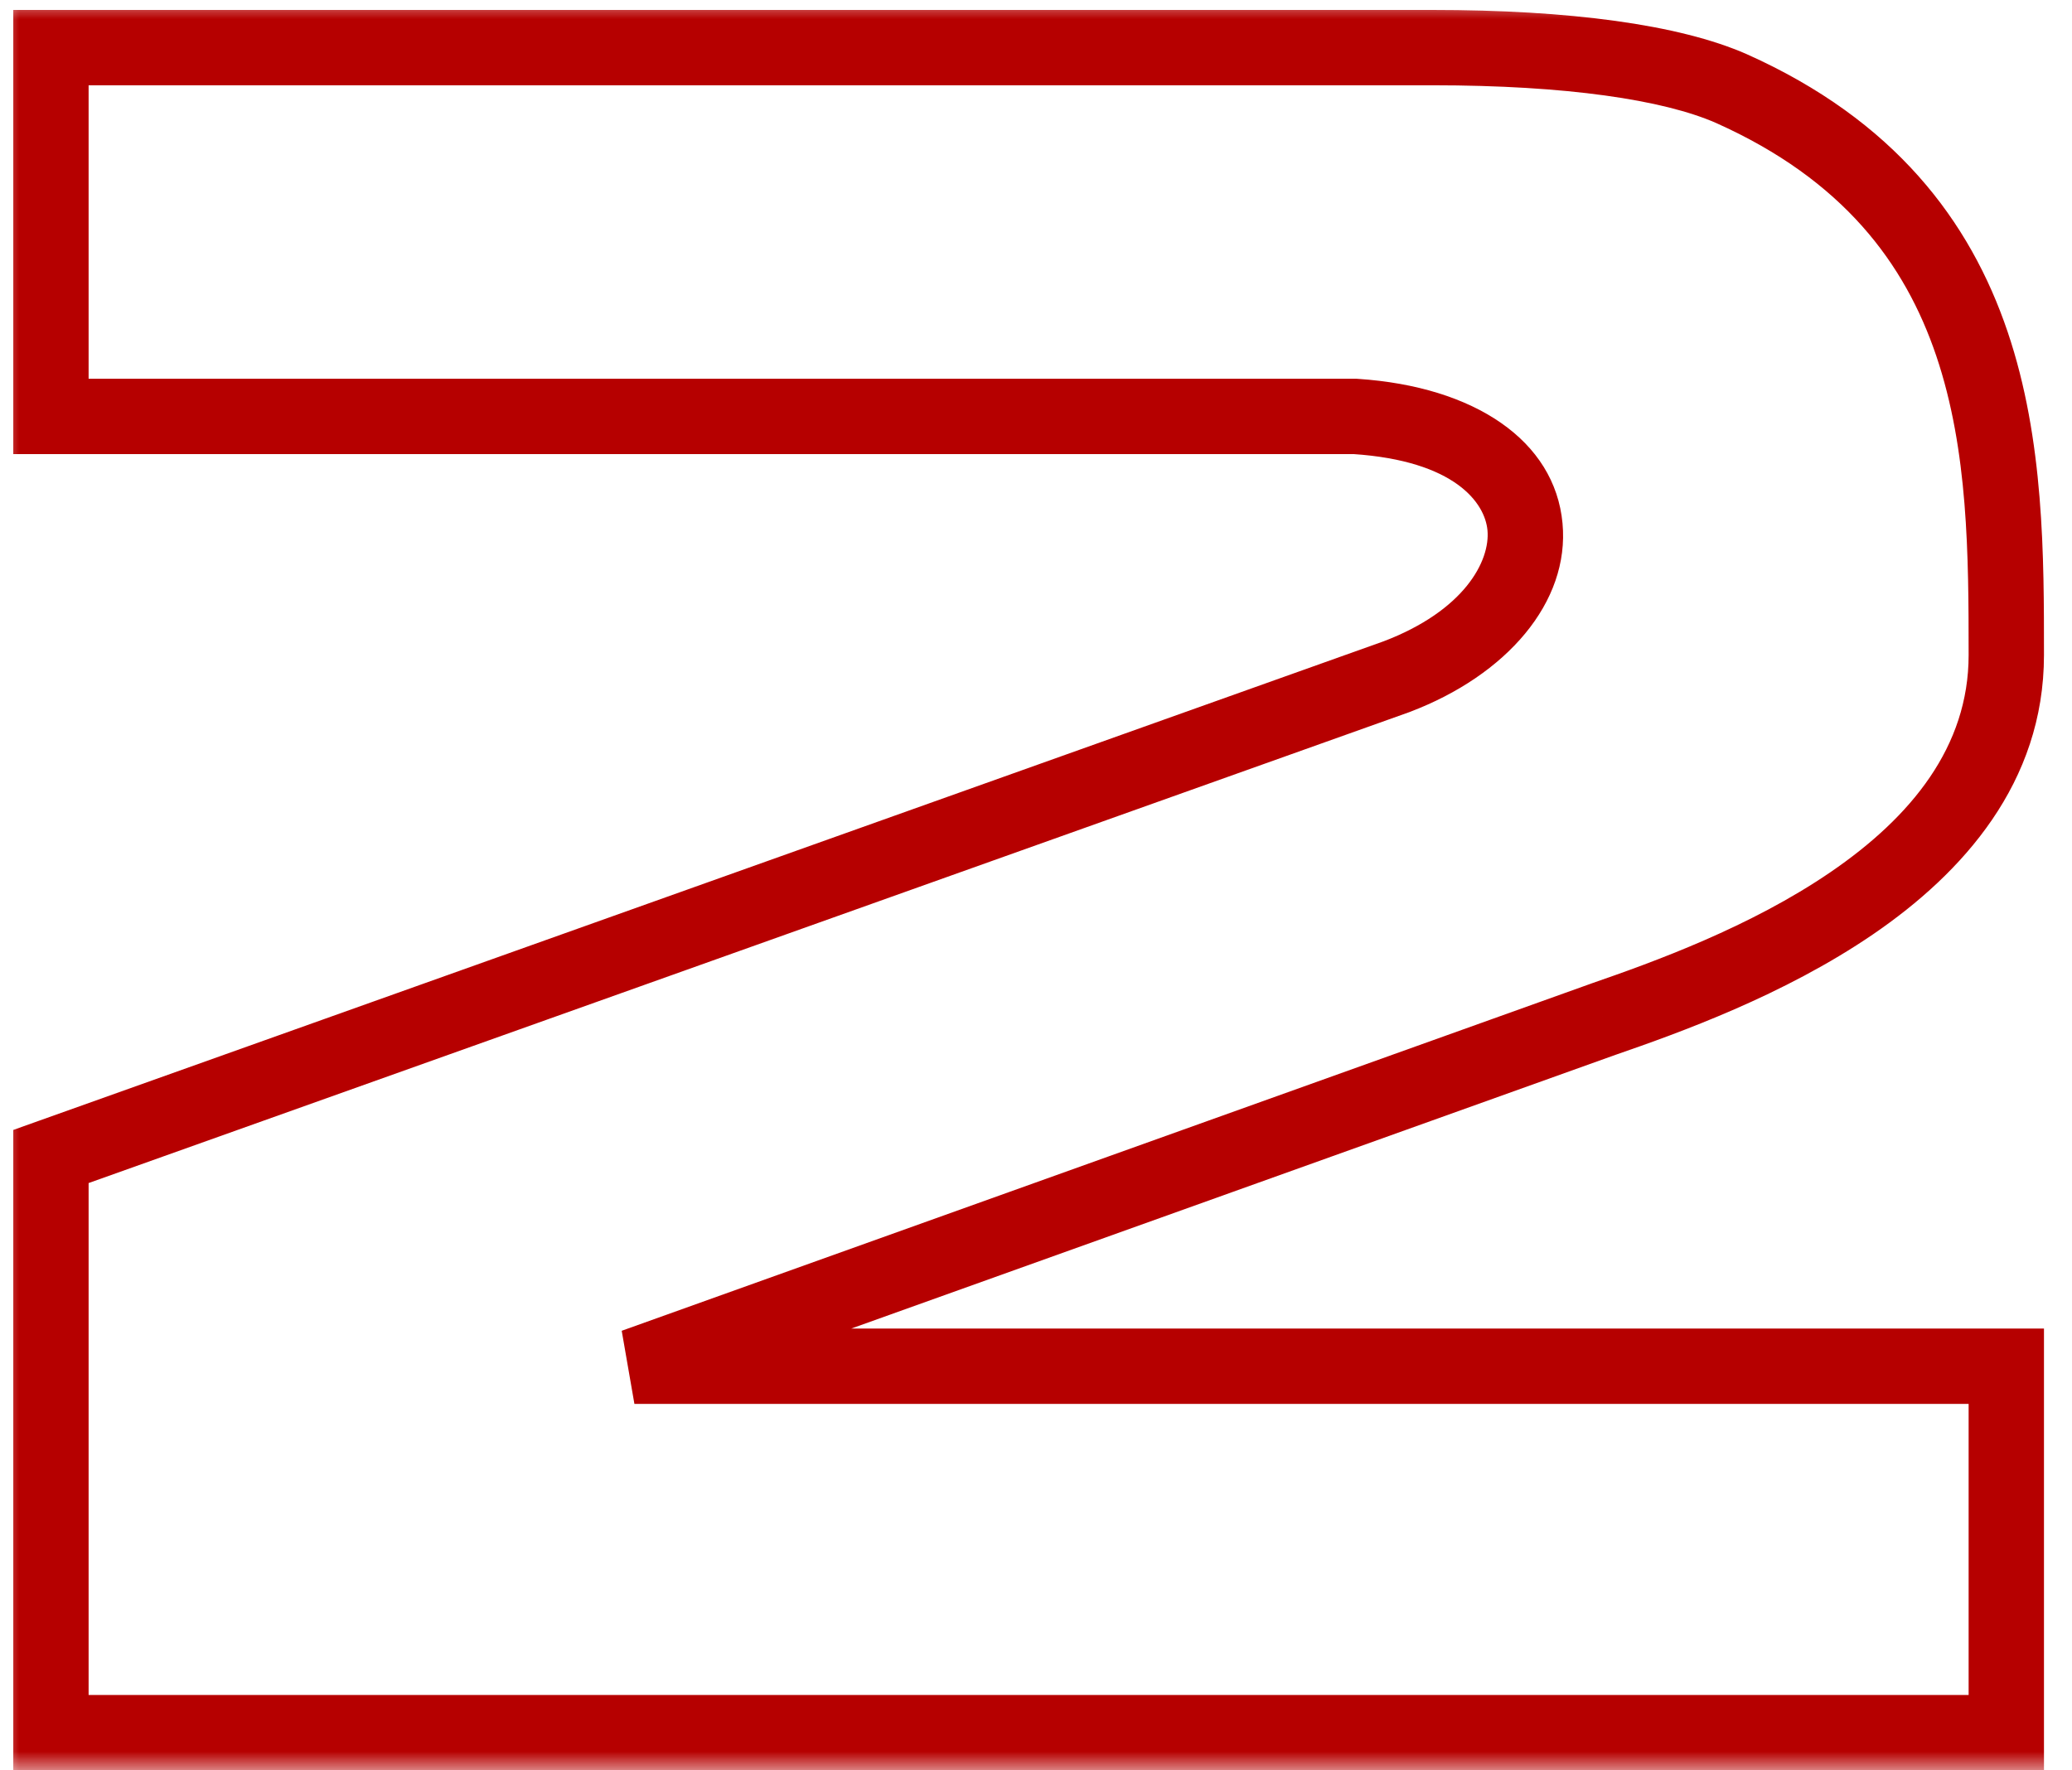 <?xml version="1.0" encoding="UTF-8"?> <svg xmlns="http://www.w3.org/2000/svg" width="55" height="47" viewBox="0 0 55 47" fill="none"><mask id="path-1-outside-1_2_453" maskUnits="userSpaceOnUse" x="0" y="0" width="55" height="47" fill="black"><rect fill="white" width="55" height="47"></rect><path d="M45.96 2.352C53.256 5.616 53.256 12.144 53.256 17.392C53.256 23.216 45.896 25.904 42.568 27.056L16.84 36.272H53.256V46H1.352V30.704L37.064 17.968C41.8 16.176 41.8 11.44 35.976 11.056C35.912 11.056 35.912 11.056 35.848 11.056H1.352V1.264H38.024C41.608 1.264 44.36 1.648 45.96 2.352Z"></path></mask><path d="M45.96 2.352L46.368 1.439L46.363 1.437L45.96 2.352ZM42.568 27.056L42.241 26.111L42.231 26.115L42.568 27.056ZM16.84 36.272L16.503 35.331L16.84 37.272V36.272ZM53.256 36.272H54.256V35.272H53.256V36.272ZM53.256 46V47H54.256V46H53.256ZM1.352 46H0.352V47H1.352V46ZM1.352 30.704L1.016 29.762L0.352 29.999V30.704H1.352ZM37.064 17.968L37.4 18.91L37.409 18.907L37.418 18.903L37.064 17.968ZM35.976 11.056L36.042 10.058L36.009 10.056H35.976V11.056ZM1.352 11.056H0.352V12.056H1.352V11.056ZM1.352 1.264V0.264H0.352V1.264H1.352ZM45.552 3.265C48.931 4.777 50.569 7.001 51.397 9.448C52.247 11.963 52.256 14.739 52.256 17.392H54.256C54.256 14.797 54.265 11.685 53.291 8.808C52.295 5.863 50.285 3.191 46.368 1.439L45.552 3.265ZM52.256 17.392C52.256 19.823 50.734 21.687 48.595 23.151C46.462 24.611 43.906 25.535 42.241 26.111L42.895 28.001C44.558 27.425 47.346 26.429 49.725 24.801C52.098 23.177 54.256 20.785 54.256 17.392H52.256ZM42.231 26.115L16.503 35.331L17.177 37.213L42.905 27.997L42.231 26.115ZM16.84 37.272H53.256V35.272H16.84V37.272ZM52.256 36.272V46H54.256V36.272H52.256ZM53.256 45H1.352V47H53.256V45ZM2.352 46V30.704H0.352V46H2.352ZM1.688 31.646L37.4 18.91L36.728 17.026L1.016 29.762L1.688 31.646ZM37.418 18.903C39.989 17.93 41.672 15.991 41.476 13.891C41.271 11.698 39.145 10.263 36.042 10.058L35.91 12.054C38.631 12.233 39.417 13.358 39.484 14.077C39.56 14.889 38.875 16.214 36.71 17.033L37.418 18.903ZM35.976 10.056C35.976 10.056 35.976 10.056 35.976 10.056C35.975 10.056 35.975 10.056 35.975 10.056C35.975 10.056 35.975 10.056 35.975 10.056C35.975 10.056 35.975 10.056 35.974 10.056C35.974 10.056 35.974 10.056 35.974 10.056C35.974 10.056 35.974 10.056 35.974 10.056C35.974 10.056 35.974 10.056 35.973 10.056C35.973 10.056 35.973 10.056 35.973 10.056C35.973 10.056 35.973 10.056 35.973 10.056C35.973 10.056 35.972 10.056 35.972 10.056C35.972 10.056 35.972 10.056 35.972 10.056C35.972 10.056 35.972 10.056 35.972 10.056C35.971 10.056 35.971 10.056 35.971 10.056C35.971 10.056 35.971 10.056 35.971 10.056C35.971 10.056 35.971 10.056 35.971 10.056C35.97 10.056 35.97 10.056 35.97 10.056C35.97 10.056 35.97 10.056 35.97 10.056C35.97 10.056 35.97 10.056 35.969 10.056C35.969 10.056 35.969 10.056 35.969 10.056C35.969 10.056 35.969 10.056 35.969 10.056C35.969 10.056 35.969 10.056 35.968 10.056C35.968 10.056 35.968 10.056 35.968 10.056C35.968 10.056 35.968 10.056 35.968 10.056C35.968 10.056 35.968 10.056 35.967 10.056C35.967 10.056 35.967 10.056 35.967 10.056C35.967 10.056 35.967 10.056 35.967 10.056C35.967 10.056 35.967 10.056 35.966 10.056C35.966 10.056 35.966 10.056 35.966 10.056C35.966 10.056 35.966 10.056 35.966 10.056C35.966 10.056 35.965 10.056 35.965 10.056C35.965 10.056 35.965 10.056 35.965 10.056C35.965 10.056 35.965 10.056 35.965 10.056C35.965 10.056 35.965 10.056 35.964 10.056C35.964 10.056 35.964 10.056 35.964 10.056C35.964 10.056 35.964 10.056 35.964 10.056C35.964 10.056 35.964 10.056 35.963 10.056C35.963 10.056 35.963 10.056 35.963 10.056C35.963 10.056 35.963 10.056 35.963 10.056C35.963 10.056 35.962 10.056 35.962 10.056C35.962 10.056 35.962 10.056 35.962 10.056C35.962 10.056 35.962 10.056 35.962 10.056C35.962 10.056 35.962 10.056 35.962 10.056C35.961 10.056 35.961 10.056 35.961 10.056C35.961 10.056 35.961 10.056 35.961 10.056C35.961 10.056 35.961 10.056 35.961 10.056C35.96 10.056 35.96 10.056 35.96 10.056C35.96 10.056 35.96 10.056 35.96 10.056C35.96 10.056 35.96 10.056 35.96 10.056C35.959 10.056 35.959 10.056 35.959 10.056C35.959 10.056 35.959 10.056 35.959 10.056C35.959 10.056 35.959 10.056 35.959 10.056C35.959 10.056 35.959 10.056 35.958 10.056C35.958 10.056 35.958 10.056 35.958 10.056C35.958 10.056 35.958 10.056 35.958 10.056C35.958 10.056 35.958 10.056 35.957 10.056C35.957 10.056 35.957 10.056 35.957 10.056C35.957 10.056 35.957 10.056 35.957 10.056C35.957 10.056 35.957 10.056 35.956 10.056C35.956 10.056 35.956 10.056 35.956 10.056C35.956 10.056 35.956 10.056 35.956 10.056C35.956 10.056 35.956 10.056 35.956 10.056C35.956 10.056 35.955 10.056 35.955 10.056C35.955 10.056 35.955 10.056 35.955 10.056C35.955 10.056 35.955 10.056 35.955 10.056C35.955 10.056 35.955 10.056 35.955 10.056C35.954 10.056 35.954 10.056 35.954 10.056C35.954 10.056 35.954 10.056 35.954 10.056C35.954 10.056 35.954 10.056 35.954 10.056C35.953 10.056 35.953 10.056 35.953 10.056C35.953 10.056 35.953 10.056 35.953 10.056C35.953 10.056 35.953 10.056 35.953 10.056C35.953 10.056 35.953 10.056 35.952 10.056C35.952 10.056 35.952 10.056 35.952 10.056C35.952 10.056 35.952 10.056 35.952 10.056C35.952 10.056 35.952 10.056 35.952 10.056C35.952 10.056 35.951 10.056 35.951 10.056C35.951 10.056 35.951 10.056 35.951 10.056C35.951 10.056 35.951 10.056 35.951 10.056C35.951 10.056 35.951 10.056 35.95 10.056C35.95 10.056 35.95 10.056 35.95 10.056C35.95 10.056 35.95 10.056 35.95 10.056C35.95 10.056 35.95 10.056 35.95 10.056C35.95 10.056 35.95 10.056 35.949 10.056C35.949 10.056 35.949 10.056 35.949 10.056C35.949 10.056 35.949 10.056 35.949 10.056C35.949 10.056 35.949 10.056 35.949 10.056C35.949 10.056 35.948 10.056 35.948 10.056C35.948 10.056 35.948 10.056 35.948 10.056C35.948 10.056 35.948 10.056 35.948 10.056C35.948 10.056 35.948 10.056 35.947 10.056C35.947 10.056 35.947 10.056 35.947 10.056C35.947 10.056 35.947 10.056 35.947 10.056C35.947 10.056 35.947 10.056 35.947 10.056C35.947 10.056 35.947 10.056 35.946 10.056C35.946 10.056 35.946 10.056 35.946 10.056C35.946 10.056 35.946 10.056 35.946 10.056C35.946 10.056 35.946 10.056 35.946 10.056C35.946 10.056 35.946 10.056 35.945 10.056C35.945 10.056 35.945 10.056 35.945 10.056C35.945 10.056 35.945 10.056 35.945 10.056C35.945 10.056 35.945 10.056 35.945 10.056C35.944 10.056 35.944 10.056 35.944 10.056C35.944 10.056 35.944 10.056 35.944 10.056C35.944 10.056 35.944 10.056 35.944 10.056C35.944 10.056 35.944 10.056 35.944 10.056C35.944 10.056 35.943 10.056 35.943 10.056C35.943 10.056 35.943 10.056 35.943 10.056C35.943 10.056 35.943 10.056 35.943 10.056C35.943 10.056 35.943 10.056 35.943 10.056C35.943 10.056 35.942 10.056 35.942 10.056C35.942 10.056 35.942 10.056 35.942 10.056C35.942 10.056 35.942 10.056 35.942 10.056C35.942 10.056 35.942 10.056 35.942 10.056C35.941 10.056 35.941 10.056 35.941 10.056C35.941 10.056 35.941 10.056 35.941 10.056C35.941 10.056 35.941 10.056 35.941 10.056C35.941 10.056 35.941 10.056 35.941 10.056C35.941 10.056 35.941 10.056 35.94 10.056C35.94 10.056 35.94 10.056 35.94 10.056C35.94 10.056 35.94 10.056 35.94 10.056C35.94 10.056 35.94 10.056 35.94 10.056C35.94 10.056 35.94 10.056 35.939 10.056C35.939 10.056 35.939 10.056 35.939 10.056C35.939 10.056 35.939 10.056 35.939 10.056C35.939 10.056 35.939 10.056 35.939 10.056C35.939 10.056 35.939 10.056 35.938 10.056C35.938 10.056 35.938 10.056 35.938 10.056C35.938 10.056 35.938 10.056 35.938 10.056C35.938 10.056 35.938 10.056 35.938 10.056C35.938 10.056 35.938 10.056 35.938 10.056C35.938 10.056 35.937 10.056 35.937 10.056C35.937 10.056 35.937 10.056 35.937 10.056C35.937 10.056 35.937 10.056 35.937 10.056C35.937 10.056 35.937 10.056 35.937 10.056C35.937 10.056 35.937 10.056 35.936 10.056C35.936 10.056 35.936 10.056 35.936 10.056C35.936 10.056 35.936 10.056 35.936 10.056C35.936 10.056 35.936 10.056 35.936 10.056C35.936 10.056 35.935 10.056 35.935 10.056C35.935 10.056 35.935 10.056 35.935 10.056C35.935 10.056 35.935 10.056 35.935 10.056C35.935 10.056 35.935 10.056 35.935 10.056C35.935 10.056 35.935 10.056 35.935 10.056C35.934 10.056 35.934 10.056 35.934 10.056C35.934 10.056 35.934 10.056 35.934 10.056C35.934 10.056 35.934 10.056 35.934 10.056C35.934 10.056 35.934 10.056 35.934 10.056C35.934 10.056 35.934 10.056 35.934 10.056C35.933 10.056 35.933 10.056 35.933 10.056C35.933 10.056 35.933 10.056 35.933 10.056C35.933 10.056 35.933 10.056 35.933 10.056C35.933 10.056 35.933 10.056 35.933 10.056C35.932 10.056 35.932 10.056 35.932 10.056C35.932 10.056 35.932 10.056 35.932 10.056C35.932 10.056 35.932 10.056 35.932 10.056C35.932 10.056 35.932 10.056 35.932 10.056C35.932 10.056 35.932 10.056 35.931 10.056C35.931 10.056 35.931 10.056 35.931 10.056C35.931 10.056 35.931 10.056 35.931 10.056C35.931 10.056 35.931 10.056 35.931 10.056C35.931 10.056 35.931 10.056 35.931 10.056C35.931 10.056 35.931 10.056 35.93 10.056C35.93 10.056 35.93 10.056 35.93 10.056C35.93 10.056 35.93 10.056 35.93 10.056C35.93 10.056 35.93 10.056 35.93 10.056C35.93 10.056 35.93 10.056 35.93 10.056C35.929 10.056 35.929 10.056 35.929 10.056C35.929 10.056 35.929 10.056 35.929 10.056C35.929 10.056 35.929 10.056 35.929 10.056C35.929 10.056 35.929 10.056 35.929 10.056C35.929 10.056 35.929 10.056 35.928 10.056C35.928 10.056 35.928 10.056 35.928 10.056C35.928 10.056 35.928 10.056 35.928 10.056C35.928 10.056 35.928 10.056 35.928 10.056C35.928 10.056 35.928 10.056 35.928 10.056C35.928 10.056 35.928 10.056 35.928 10.056C35.927 10.056 35.927 10.056 35.927 10.056C35.927 10.056 35.927 10.056 35.927 10.056C35.927 10.056 35.927 10.056 35.927 10.056C35.927 10.056 35.927 10.056 35.927 10.056C35.927 10.056 35.926 10.056 35.926 10.056C35.926 10.056 35.926 10.056 35.926 10.056C35.926 10.056 35.926 10.056 35.926 10.056C35.926 10.056 35.926 10.056 35.926 10.056C35.926 10.056 35.926 10.056 35.926 10.056C35.926 10.056 35.925 10.056 35.925 10.056C35.925 10.056 35.925 10.056 35.925 10.056C35.925 10.056 35.925 10.056 35.925 10.056C35.925 10.056 35.925 10.056 35.925 10.056C35.925 10.056 35.925 10.056 35.925 10.056C35.925 10.056 35.925 10.056 35.925 10.056C35.924 10.056 35.924 10.056 35.924 10.056C35.924 10.056 35.924 10.056 35.924 10.056C35.924 10.056 35.924 10.056 35.924 10.056C35.924 10.056 35.924 10.056 35.924 10.056C35.924 10.056 35.923 10.056 35.923 10.056C35.923 10.056 35.923 10.056 35.923 10.056C35.923 10.056 35.923 10.056 35.923 10.056C35.923 10.056 35.923 10.056 35.923 10.056C35.923 10.056 35.923 10.056 35.923 10.056C35.923 10.056 35.922 10.056 35.922 10.056C35.922 10.056 35.922 10.056 35.922 10.056C35.922 10.056 35.922 10.056 35.922 10.056C35.922 10.056 35.922 10.056 35.922 10.056C35.922 10.056 35.922 10.056 35.922 10.056C35.922 10.056 35.922 10.056 35.922 10.056C35.921 10.056 35.921 10.056 35.921 10.056C35.921 10.056 35.921 10.056 35.921 10.056C35.921 10.056 35.921 10.056 35.921 10.056C35.921 10.056 35.921 10.056 35.921 10.056C35.921 10.056 35.921 10.056 35.92 10.056C35.92 10.056 35.92 10.056 35.92 10.056C35.92 10.056 35.92 10.056 35.92 10.056C35.92 10.056 35.92 10.056 35.92 10.056C35.92 10.056 35.92 10.056 35.92 10.056C35.92 10.056 35.92 10.056 35.92 10.056C35.919 10.056 35.919 10.056 35.919 10.056C35.919 10.056 35.919 10.056 35.919 10.056C35.919 10.056 35.919 10.056 35.919 10.056C35.919 10.056 35.919 10.056 35.919 10.056C35.919 10.056 35.919 10.056 35.919 10.056C35.919 10.056 35.919 10.056 35.918 10.056C35.918 10.056 35.918 10.056 35.918 10.056C35.918 10.056 35.918 10.056 35.918 10.056C35.918 10.056 35.918 10.056 35.918 10.056C35.918 10.056 35.918 10.056 35.918 10.056C35.918 10.056 35.917 10.056 35.917 10.056C35.917 10.056 35.917 10.056 35.917 10.056C35.917 10.056 35.917 10.056 35.917 10.056C35.917 10.056 35.917 10.056 35.917 10.056C35.917 10.056 35.917 10.056 35.917 10.056C35.917 10.056 35.917 10.056 35.916 10.056C35.916 10.056 35.916 10.056 35.916 10.056C35.916 10.056 35.916 10.056 35.916 10.056C35.916 10.056 35.916 10.056 35.916 10.056C35.916 10.056 35.916 10.056 35.916 10.056C35.916 10.056 35.916 10.056 35.916 10.056C35.916 10.056 35.915 10.056 35.915 10.056C35.915 10.056 35.915 10.056 35.915 10.056C35.915 10.056 35.915 10.056 35.915 10.056C35.915 10.056 35.915 10.056 35.915 10.056C35.915 10.056 35.915 10.056 35.915 10.056C35.915 10.056 35.914 10.056 35.914 10.056C35.914 10.056 35.914 10.056 35.914 10.056C35.914 10.056 35.914 10.056 35.914 10.056C35.914 10.056 35.914 10.056 35.914 10.056C35.914 10.056 35.914 10.056 35.914 10.056C35.914 10.056 35.914 10.056 35.913 10.056C35.913 10.056 35.913 10.056 35.913 10.056C35.913 10.056 35.913 10.056 35.913 10.056C35.913 10.056 35.913 10.056 35.913 10.056C35.913 10.056 35.913 10.056 35.913 10.056C35.913 10.056 35.913 10.056 35.913 10.056C35.913 10.056 35.912 10.056 35.912 10.056C35.912 10.056 35.912 10.056 35.912 10.056C35.912 10.056 35.912 10.056 35.912 10.056C35.912 10.056 35.912 10.056 35.912 10.056C35.912 10.056 35.912 10.056 35.912 10.056C35.912 10.056 35.911 10.056 35.911 10.056C35.911 10.056 35.911 10.056 35.911 10.056C35.911 10.056 35.911 10.056 35.911 10.056C35.911 10.056 35.911 10.056 35.911 10.056C35.911 10.056 35.911 10.056 35.911 10.056C35.911 10.056 35.911 10.056 35.91 10.056C35.91 10.056 35.91 10.056 35.91 10.056C35.91 10.056 35.91 10.056 35.91 10.056C35.91 10.056 35.91 10.056 35.91 10.056C35.91 10.056 35.91 10.056 35.91 10.056C35.91 10.056 35.91 10.056 35.91 10.056C35.91 10.056 35.909 10.056 35.909 10.056C35.909 10.056 35.909 10.056 35.909 10.056C35.909 10.056 35.909 10.056 35.909 10.056C35.909 10.056 35.909 10.056 35.909 10.056C35.909 10.056 35.909 10.056 35.909 10.056C35.909 10.056 35.908 10.056 35.908 10.056C35.908 10.056 35.908 10.056 35.908 10.056C35.908 10.056 35.908 10.056 35.908 10.056C35.908 10.056 35.908 10.056 35.908 10.056C35.908 10.056 35.908 10.056 35.908 10.056C35.908 10.056 35.908 10.056 35.907 10.056C35.907 10.056 35.907 10.056 35.907 10.056C35.907 10.056 35.907 10.056 35.907 10.056C35.907 10.056 35.907 10.056 35.907 10.056C35.907 10.056 35.907 10.056 35.907 10.056C35.907 10.056 35.907 10.056 35.907 10.056C35.907 10.056 35.906 10.056 35.906 10.056C35.906 10.056 35.906 10.056 35.906 10.056C35.906 10.056 35.906 10.056 35.906 10.056C35.906 10.056 35.906 10.056 35.906 10.056C35.906 10.056 35.906 10.056 35.906 10.056C35.906 10.056 35.906 10.056 35.905 10.056C35.905 10.056 35.905 10.056 35.905 10.056C35.905 10.056 35.905 10.056 35.905 10.056C35.905 10.056 35.905 10.056 35.905 10.056C35.905 10.056 35.905 10.056 35.905 10.056C35.905 10.056 35.904 10.056 35.904 10.056C35.904 10.056 35.904 10.056 35.904 10.056C35.904 10.056 35.904 10.056 35.904 10.056C35.904 10.056 35.904 10.056 35.904 10.056C35.904 10.056 35.904 10.056 35.904 10.056C35.904 10.056 35.904 10.056 35.904 10.056C35.903 10.056 35.903 10.056 35.903 10.056C35.903 10.056 35.903 10.056 35.903 10.056C35.903 10.056 35.903 10.056 35.903 10.056C35.903 10.056 35.903 10.056 35.903 10.056C35.903 10.056 35.903 10.056 35.903 10.056C35.902 10.056 35.902 10.056 35.902 10.056C35.902 10.056 35.902 10.056 35.902 10.056C35.902 10.056 35.902 10.056 35.902 10.056C35.902 10.056 35.902 10.056 35.902 10.056C35.902 10.056 35.902 10.056 35.901 10.056C35.901 10.056 35.901 10.056 35.901 10.056C35.901 10.056 35.901 10.056 35.901 10.056C35.901 10.056 35.901 10.056 35.901 10.056C35.901 10.056 35.901 10.056 35.901 10.056C35.901 10.056 35.901 10.056 35.901 10.056C35.901 10.056 35.9 10.056 35.9 10.056C35.9 10.056 35.9 10.056 35.9 10.056C35.9 10.056 35.9 10.056 35.9 10.056C35.9 10.056 35.9 10.056 35.9 10.056C35.9 10.056 35.9 10.056 35.9 10.056C35.9 10.056 35.899 10.056 35.899 10.056C35.899 10.056 35.899 10.056 35.899 10.056C35.899 10.056 35.899 10.056 35.899 10.056C35.899 10.056 35.899 10.056 35.899 10.056C35.899 10.056 35.899 10.056 35.899 10.056C35.898 10.056 35.898 10.056 35.898 10.056C35.898 10.056 35.898 10.056 35.898 10.056C35.898 10.056 35.898 10.056 35.898 10.056C35.898 10.056 35.898 10.056 35.898 10.056C35.898 10.056 35.898 10.056 35.898 10.056C35.898 10.056 35.897 10.056 35.897 10.056C35.897 10.056 35.897 10.056 35.897 10.056C35.897 10.056 35.897 10.056 35.897 10.056C35.897 10.056 35.897 10.056 35.897 10.056C35.897 10.056 35.897 10.056 35.897 10.056C35.896 10.056 35.896 10.056 35.896 10.056C35.896 10.056 35.896 10.056 35.896 10.056C35.896 10.056 35.896 10.056 35.896 10.056C35.896 10.056 35.896 10.056 35.896 10.056C35.896 10.056 35.895 10.056 35.895 10.056C35.895 10.056 35.895 10.056 35.895 10.056C35.895 10.056 35.895 10.056 35.895 10.056C35.895 10.056 35.895 10.056 35.895 10.056C35.895 10.056 35.895 10.056 35.895 10.056C35.895 10.056 35.895 10.056 35.894 10.056C35.894 10.056 35.894 10.056 35.894 10.056C35.894 10.056 35.894 10.056 35.894 10.056C35.894 10.056 35.894 10.056 35.894 10.056C35.894 10.056 35.894 10.056 35.894 10.056C35.894 10.056 35.893 10.056 35.893 10.056C35.893 10.056 35.893 10.056 35.893 10.056C35.893 10.056 35.893 10.056 35.893 10.056C35.893 10.056 35.893 10.056 35.893 10.056C35.893 10.056 35.893 10.056 35.892 10.056C35.892 10.056 35.892 10.056 35.892 10.056C35.892 10.056 35.892 10.056 35.892 10.056C35.892 10.056 35.892 10.056 35.892 10.056C35.892 10.056 35.892 10.056 35.892 10.056C35.892 10.056 35.892 10.056 35.891 10.056C35.891 10.056 35.891 10.056 35.891 10.056C35.891 10.056 35.891 10.056 35.891 10.056C35.891 10.056 35.891 10.056 35.891 10.056C35.891 10.056 35.891 10.056 35.891 10.056C35.891 10.056 35.89 10.056 35.89 10.056C35.89 10.056 35.89 10.056 35.89 10.056C35.89 10.056 35.89 10.056 35.89 10.056C35.89 10.056 35.89 10.056 35.89 10.056C35.89 10.056 35.889 10.056 35.889 10.056C35.889 10.056 35.889 10.056 35.889 10.056C35.889 10.056 35.889 10.056 35.889 10.056C35.889 10.056 35.889 10.056 35.889 10.056C35.889 10.056 35.889 10.056 35.889 10.056C35.889 10.056 35.888 10.056 35.888 10.056C35.888 10.056 35.888 10.056 35.888 10.056C35.888 10.056 35.888 10.056 35.888 10.056C35.888 10.056 35.888 10.056 35.888 10.056C35.888 10.056 35.888 10.056 35.887 10.056C35.887 10.056 35.887 10.056 35.887 10.056C35.887 10.056 35.887 10.056 35.887 10.056C35.887 10.056 35.887 10.056 35.887 10.056C35.887 10.056 35.886 10.056 35.886 10.056C35.886 10.056 35.886 10.056 35.886 10.056C35.886 10.056 35.886 10.056 35.886 10.056C35.886 10.056 35.886 10.056 35.886 10.056C35.886 10.056 35.886 10.056 35.886 10.056C35.886 10.056 35.885 10.056 35.885 10.056C35.885 10.056 35.885 10.056 35.885 10.056C35.885 10.056 35.885 10.056 35.885 10.056C35.885 10.056 35.885 10.056 35.885 10.056C35.885 10.056 35.884 10.056 35.884 10.056C35.884 10.056 35.884 10.056 35.884 10.056C35.884 10.056 35.884 10.056 35.884 10.056C35.884 10.056 35.884 10.056 35.884 10.056C35.883 10.056 35.883 10.056 35.883 10.056C35.883 10.056 35.883 10.056 35.883 10.056C35.883 10.056 35.883 10.056 35.883 10.056C35.883 10.056 35.883 10.056 35.883 10.056C35.883 10.056 35.883 10.056 35.882 10.056C35.882 10.056 35.882 10.056 35.882 10.056C35.882 10.056 35.882 10.056 35.882 10.056C35.882 10.056 35.882 10.056 35.882 10.056C35.882 10.056 35.882 10.056 35.881 10.056C35.881 10.056 35.881 10.056 35.881 10.056C35.881 10.056 35.881 10.056 35.881 10.056C35.881 10.056 35.881 10.056 35.881 10.056C35.881 10.056 35.88 10.056 35.88 10.056C35.88 10.056 35.88 10.056 35.88 10.056C35.88 10.056 35.88 10.056 35.88 10.056C35.88 10.056 35.88 10.056 35.88 10.056C35.88 10.056 35.88 10.056 35.879 10.056C35.879 10.056 35.879 10.056 35.879 10.056C35.879 10.056 35.879 10.056 35.879 10.056C35.879 10.056 35.879 10.056 35.879 10.056C35.879 10.056 35.878 10.056 35.878 10.056C35.878 10.056 35.878 10.056 35.878 10.056C35.878 10.056 35.878 10.056 35.878 10.056C35.878 10.056 35.878 10.056 35.878 10.056C35.877 10.056 35.877 10.056 35.877 10.056C35.877 10.056 35.877 10.056 35.877 10.056C35.877 10.056 35.877 10.056 35.877 10.056C35.877 10.056 35.877 10.056 35.877 10.056C35.876 10.056 35.876 10.056 35.876 10.056C35.876 10.056 35.876 10.056 35.876 10.056C35.876 10.056 35.876 10.056 35.876 10.056C35.876 10.056 35.876 10.056 35.875 10.056C35.875 10.056 35.875 10.056 35.875 10.056C35.875 10.056 35.875 10.056 35.875 10.056C35.875 10.056 35.875 10.056 35.875 10.056C35.874 10.056 35.874 10.056 35.874 10.056C35.874 10.056 35.874 10.056 35.874 10.056C35.874 10.056 35.874 10.056 35.874 10.056C35.874 10.056 35.874 10.056 35.873 10.056C35.873 10.056 35.873 10.056 35.873 10.056C35.873 10.056 35.873 10.056 35.873 10.056C35.873 10.056 35.873 10.056 35.873 10.056C35.873 10.056 35.873 10.056 35.872 10.056C35.872 10.056 35.872 10.056 35.872 10.056C35.872 10.056 35.872 10.056 35.872 10.056C35.872 10.056 35.872 10.056 35.872 10.056C35.871 10.056 35.871 10.056 35.871 10.056C35.871 10.056 35.871 10.056 35.871 10.056C35.871 10.056 35.871 10.056 35.871 10.056C35.871 10.056 35.87 10.056 35.87 10.056C35.87 10.056 35.87 10.056 35.87 10.056C35.87 10.056 35.87 10.056 35.87 10.056C35.87 10.056 35.87 10.056 35.87 10.056C35.869 10.056 35.869 10.056 35.869 10.056C35.869 10.056 35.869 10.056 35.869 10.056C35.869 10.056 35.869 10.056 35.869 10.056C35.869 10.056 35.868 10.056 35.868 10.056C35.868 10.056 35.868 10.056 35.868 10.056C35.868 10.056 35.868 10.056 35.868 10.056C35.868 10.056 35.868 10.056 35.867 10.056C35.867 10.056 35.867 10.056 35.867 10.056C35.867 10.056 35.867 10.056 35.867 10.056C35.867 10.056 35.867 10.056 35.867 10.056C35.867 10.056 35.866 10.056 35.866 10.056C35.866 10.056 35.866 10.056 35.866 10.056C35.866 10.056 35.866 10.056 35.866 10.056C35.866 10.056 35.865 10.056 35.865 10.056C35.865 10.056 35.865 10.056 35.865 10.056C35.865 10.056 35.865 10.056 35.865 10.056C35.865 10.056 35.864 10.056 35.864 10.056C35.864 10.056 35.864 10.056 35.864 10.056C35.864 10.056 35.864 10.056 35.864 10.056C35.864 10.056 35.864 10.056 35.864 10.056C35.863 10.056 35.863 10.056 35.863 10.056C35.863 10.056 35.863 10.056 35.863 10.056C35.863 10.056 35.863 10.056 35.862 10.056C35.862 10.056 35.862 10.056 35.862 10.056C35.862 10.056 35.862 10.056 35.862 10.056C35.862 10.056 35.862 10.056 35.862 10.056C35.861 10.056 35.861 10.056 35.861 10.056C35.861 10.056 35.861 10.056 35.861 10.056C35.861 10.056 35.861 10.056 35.861 10.056C35.861 10.056 35.86 10.056 35.86 10.056C35.86 10.056 35.86 10.056 35.86 10.056C35.86 10.056 35.86 10.056 35.86 10.056C35.859 10.056 35.859 10.056 35.859 10.056C35.859 10.056 35.859 10.056 35.859 10.056C35.859 10.056 35.859 10.056 35.859 10.056C35.858 10.056 35.858 10.056 35.858 10.056C35.858 10.056 35.858 10.056 35.858 10.056C35.858 10.056 35.858 10.056 35.858 10.056C35.858 10.056 35.857 10.056 35.857 10.056C35.857 10.056 35.857 10.056 35.857 10.056C35.857 10.056 35.857 10.056 35.857 10.056C35.856 10.056 35.856 10.056 35.856 10.056C35.856 10.056 35.856 10.056 35.856 10.056C35.856 10.056 35.856 10.056 35.856 10.056C35.855 10.056 35.855 10.056 35.855 10.056C35.855 10.056 35.855 10.056 35.855 10.056C35.855 10.056 35.855 10.056 35.855 10.056C35.854 10.056 35.854 10.056 35.854 10.056C35.854 10.056 35.854 10.056 35.854 10.056C35.854 10.056 35.854 10.056 35.853 10.056C35.853 10.056 35.853 10.056 35.853 10.056C35.853 10.056 35.853 10.056 35.853 10.056C35.853 10.056 35.852 10.056 35.852 10.056C35.852 10.056 35.852 10.056 35.852 10.056C35.852 10.056 35.852 10.056 35.852 10.056C35.852 10.056 35.851 10.056 35.851 10.056C35.851 10.056 35.851 10.056 35.851 10.056C35.851 10.056 35.851 10.056 35.851 10.056C35.85 10.056 35.85 10.056 35.85 10.056C35.85 10.056 35.85 10.056 35.85 10.056C35.85 10.056 35.85 10.056 35.849 10.056C35.849 10.056 35.849 10.056 35.849 10.056C35.849 10.056 35.849 10.056 35.849 10.056C35.849 10.056 35.849 10.056 35.848 10.056C35.848 10.056 35.848 10.056 35.848 10.056V12.056C35.848 12.056 35.848 12.056 35.848 12.056C35.849 12.056 35.849 12.056 35.849 12.056C35.849 12.056 35.849 12.056 35.849 12.056C35.849 12.056 35.849 12.056 35.849 12.056C35.85 12.056 35.85 12.056 35.85 12.056C35.85 12.056 35.85 12.056 35.85 12.056C35.85 12.056 35.85 12.056 35.851 12.056C35.851 12.056 35.851 12.056 35.851 12.056C35.851 12.056 35.851 12.056 35.851 12.056C35.851 12.056 35.852 12.056 35.852 12.056C35.852 12.056 35.852 12.056 35.852 12.056C35.852 12.056 35.852 12.056 35.852 12.056C35.852 12.056 35.853 12.056 35.853 12.056C35.853 12.056 35.853 12.056 35.853 12.056C35.853 12.056 35.853 12.056 35.853 12.056C35.854 12.056 35.854 12.056 35.854 12.056C35.854 12.056 35.854 12.056 35.854 12.056C35.854 12.056 35.854 12.056 35.855 12.056C35.855 12.056 35.855 12.056 35.855 12.056C35.855 12.056 35.855 12.056 35.855 12.056C35.855 12.056 35.855 12.056 35.856 12.056C35.856 12.056 35.856 12.056 35.856 12.056C35.856 12.056 35.856 12.056 35.856 12.056C35.856 12.056 35.856 12.056 35.857 12.056C35.857 12.056 35.857 12.056 35.857 12.056C35.857 12.056 35.857 12.056 35.857 12.056C35.857 12.056 35.858 12.056 35.858 12.056C35.858 12.056 35.858 12.056 35.858 12.056C35.858 12.056 35.858 12.056 35.858 12.056C35.858 12.056 35.858 12.056 35.859 12.056C35.859 12.056 35.859 12.056 35.859 12.056C35.859 12.056 35.859 12.056 35.859 12.056C35.859 12.056 35.859 12.056 35.86 12.056C35.86 12.056 35.86 12.056 35.86 12.056C35.86 12.056 35.86 12.056 35.86 12.056C35.86 12.056 35.861 12.056 35.861 12.056C35.861 12.056 35.861 12.056 35.861 12.056C35.861 12.056 35.861 12.056 35.861 12.056C35.861 12.056 35.861 12.056 35.862 12.056C35.862 12.056 35.862 12.056 35.862 12.056C35.862 12.056 35.862 12.056 35.862 12.056C35.862 12.056 35.862 12.056 35.862 12.056C35.863 12.056 35.863 12.056 35.863 12.056C35.863 12.056 35.863 12.056 35.863 12.056C35.863 12.056 35.863 12.056 35.864 12.056C35.864 12.056 35.864 12.056 35.864 12.056C35.864 12.056 35.864 12.056 35.864 12.056C35.864 12.056 35.864 12.056 35.864 12.056C35.864 12.056 35.865 12.056 35.865 12.056C35.865 12.056 35.865 12.056 35.865 12.056C35.865 12.056 35.865 12.056 35.865 12.056C35.865 12.056 35.866 12.056 35.866 12.056C35.866 12.056 35.866 12.056 35.866 12.056C35.866 12.056 35.866 12.056 35.866 12.056C35.866 12.056 35.867 12.056 35.867 12.056C35.867 12.056 35.867 12.056 35.867 12.056C35.867 12.056 35.867 12.056 35.867 12.056C35.867 12.056 35.867 12.056 35.867 12.056C35.868 12.056 35.868 12.056 35.868 12.056C35.868 12.056 35.868 12.056 35.868 12.056C35.868 12.056 35.868 12.056 35.868 12.056C35.868 12.056 35.869 12.056 35.869 12.056C35.869 12.056 35.869 12.056 35.869 12.056C35.869 12.056 35.869 12.056 35.869 12.056C35.869 12.056 35.869 12.056 35.87 12.056C35.87 12.056 35.87 12.056 35.87 12.056C35.87 12.056 35.87 12.056 35.87 12.056C35.87 12.056 35.87 12.056 35.87 12.056C35.87 12.056 35.871 12.056 35.871 12.056C35.871 12.056 35.871 12.056 35.871 12.056C35.871 12.056 35.871 12.056 35.871 12.056C35.871 12.056 35.871 12.056 35.872 12.056C35.872 12.056 35.872 12.056 35.872 12.056C35.872 12.056 35.872 12.056 35.872 12.056C35.872 12.056 35.872 12.056 35.872 12.056C35.873 12.056 35.873 12.056 35.873 12.056C35.873 12.056 35.873 12.056 35.873 12.056C35.873 12.056 35.873 12.056 35.873 12.056C35.873 12.056 35.873 12.056 35.873 12.056C35.874 12.056 35.874 12.056 35.874 12.056C35.874 12.056 35.874 12.056 35.874 12.056C35.874 12.056 35.874 12.056 35.874 12.056C35.874 12.056 35.874 12.056 35.875 12.056C35.875 12.056 35.875 12.056 35.875 12.056C35.875 12.056 35.875 12.056 35.875 12.056C35.875 12.056 35.875 12.056 35.875 12.056C35.876 12.056 35.876 12.056 35.876 12.056C35.876 12.056 35.876 12.056 35.876 12.056C35.876 12.056 35.876 12.056 35.876 12.056C35.876 12.056 35.876 12.056 35.877 12.056C35.877 12.056 35.877 12.056 35.877 12.056C35.877 12.056 35.877 12.056 35.877 12.056C35.877 12.056 35.877 12.056 35.877 12.056C35.877 12.056 35.877 12.056 35.878 12.056C35.878 12.056 35.878 12.056 35.878 12.056C35.878 12.056 35.878 12.056 35.878 12.056C35.878 12.056 35.878 12.056 35.878 12.056C35.878 12.056 35.879 12.056 35.879 12.056C35.879 12.056 35.879 12.056 35.879 12.056C35.879 12.056 35.879 12.056 35.879 12.056C35.879 12.056 35.879 12.056 35.879 12.056C35.88 12.056 35.88 12.056 35.88 12.056C35.88 12.056 35.88 12.056 35.88 12.056C35.88 12.056 35.88 12.056 35.88 12.056C35.88 12.056 35.88 12.056 35.88 12.056C35.88 12.056 35.881 12.056 35.881 12.056C35.881 12.056 35.881 12.056 35.881 12.056C35.881 12.056 35.881 12.056 35.881 12.056C35.881 12.056 35.881 12.056 35.881 12.056C35.882 12.056 35.882 12.056 35.882 12.056C35.882 12.056 35.882 12.056 35.882 12.056C35.882 12.056 35.882 12.056 35.882 12.056C35.882 12.056 35.882 12.056 35.882 12.056C35.883 12.056 35.883 12.056 35.883 12.056C35.883 12.056 35.883 12.056 35.883 12.056C35.883 12.056 35.883 12.056 35.883 12.056C35.883 12.056 35.883 12.056 35.883 12.056C35.883 12.056 35.883 12.056 35.884 12.056C35.884 12.056 35.884 12.056 35.884 12.056C35.884 12.056 35.884 12.056 35.884 12.056C35.884 12.056 35.884 12.056 35.884 12.056C35.884 12.056 35.885 12.056 35.885 12.056C35.885 12.056 35.885 12.056 35.885 12.056C35.885 12.056 35.885 12.056 35.885 12.056C35.885 12.056 35.885 12.056 35.885 12.056C35.885 12.056 35.886 12.056 35.886 12.056C35.886 12.056 35.886 12.056 35.886 12.056C35.886 12.056 35.886 12.056 35.886 12.056C35.886 12.056 35.886 12.056 35.886 12.056C35.886 12.056 35.886 12.056 35.886 12.056C35.886 12.056 35.887 12.056 35.887 12.056C35.887 12.056 35.887 12.056 35.887 12.056C35.887 12.056 35.887 12.056 35.887 12.056C35.887 12.056 35.887 12.056 35.887 12.056C35.888 12.056 35.888 12.056 35.888 12.056C35.888 12.056 35.888 12.056 35.888 12.056C35.888 12.056 35.888 12.056 35.888 12.056C35.888 12.056 35.888 12.056 35.888 12.056C35.888 12.056 35.889 12.056 35.889 12.056C35.889 12.056 35.889 12.056 35.889 12.056C35.889 12.056 35.889 12.056 35.889 12.056C35.889 12.056 35.889 12.056 35.889 12.056C35.889 12.056 35.889 12.056 35.889 12.056C35.889 12.056 35.89 12.056 35.89 12.056C35.89 12.056 35.89 12.056 35.89 12.056C35.89 12.056 35.89 12.056 35.89 12.056C35.89 12.056 35.89 12.056 35.89 12.056C35.89 12.056 35.891 12.056 35.891 12.056C35.891 12.056 35.891 12.056 35.891 12.056C35.891 12.056 35.891 12.056 35.891 12.056C35.891 12.056 35.891 12.056 35.891 12.056C35.891 12.056 35.891 12.056 35.891 12.056C35.892 12.056 35.892 12.056 35.892 12.056C35.892 12.056 35.892 12.056 35.892 12.056C35.892 12.056 35.892 12.056 35.892 12.056C35.892 12.056 35.892 12.056 35.892 12.056C35.892 12.056 35.892 12.056 35.892 12.056C35.893 12.056 35.893 12.056 35.893 12.056C35.893 12.056 35.893 12.056 35.893 12.056C35.893 12.056 35.893 12.056 35.893 12.056C35.893 12.056 35.893 12.056 35.893 12.056C35.893 12.056 35.894 12.056 35.894 12.056C35.894 12.056 35.894 12.056 35.894 12.056C35.894 12.056 35.894 12.056 35.894 12.056C35.894 12.056 35.894 12.056 35.894 12.056C35.894 12.056 35.894 12.056 35.894 12.056C35.895 12.056 35.895 12.056 35.895 12.056C35.895 12.056 35.895 12.056 35.895 12.056C35.895 12.056 35.895 12.056 35.895 12.056C35.895 12.056 35.895 12.056 35.895 12.056C35.895 12.056 35.895 12.056 35.895 12.056C35.895 12.056 35.896 12.056 35.896 12.056C35.896 12.056 35.896 12.056 35.896 12.056C35.896 12.056 35.896 12.056 35.896 12.056C35.896 12.056 35.896 12.056 35.896 12.056C35.896 12.056 35.896 12.056 35.897 12.056C35.897 12.056 35.897 12.056 35.897 12.056C35.897 12.056 35.897 12.056 35.897 12.056C35.897 12.056 35.897 12.056 35.897 12.056C35.897 12.056 35.897 12.056 35.897 12.056C35.897 12.056 35.898 12.056 35.898 12.056C35.898 12.056 35.898 12.056 35.898 12.056C35.898 12.056 35.898 12.056 35.898 12.056C35.898 12.056 35.898 12.056 35.898 12.056C35.898 12.056 35.898 12.056 35.898 12.056C35.898 12.056 35.898 12.056 35.899 12.056C35.899 12.056 35.899 12.056 35.899 12.056C35.899 12.056 35.899 12.056 35.899 12.056C35.899 12.056 35.899 12.056 35.899 12.056C35.899 12.056 35.899 12.056 35.899 12.056C35.899 12.056 35.9 12.056 35.9 12.056C35.9 12.056 35.9 12.056 35.9 12.056C35.9 12.056 35.9 12.056 35.9 12.056C35.9 12.056 35.9 12.056 35.9 12.056C35.9 12.056 35.9 12.056 35.9 12.056C35.9 12.056 35.901 12.056 35.901 12.056C35.901 12.056 35.901 12.056 35.901 12.056C35.901 12.056 35.901 12.056 35.901 12.056C35.901 12.056 35.901 12.056 35.901 12.056C35.901 12.056 35.901 12.056 35.901 12.056C35.901 12.056 35.901 12.056 35.901 12.056C35.902 12.056 35.902 12.056 35.902 12.056C35.902 12.056 35.902 12.056 35.902 12.056C35.902 12.056 35.902 12.056 35.902 12.056C35.902 12.056 35.902 12.056 35.902 12.056C35.902 12.056 35.902 12.056 35.903 12.056C35.903 12.056 35.903 12.056 35.903 12.056C35.903 12.056 35.903 12.056 35.903 12.056C35.903 12.056 35.903 12.056 35.903 12.056C35.903 12.056 35.903 12.056 35.903 12.056C35.903 12.056 35.903 12.056 35.904 12.056C35.904 12.056 35.904 12.056 35.904 12.056C35.904 12.056 35.904 12.056 35.904 12.056C35.904 12.056 35.904 12.056 35.904 12.056C35.904 12.056 35.904 12.056 35.904 12.056C35.904 12.056 35.904 12.056 35.904 12.056C35.904 12.056 35.905 12.056 35.905 12.056C35.905 12.056 35.905 12.056 35.905 12.056C35.905 12.056 35.905 12.056 35.905 12.056C35.905 12.056 35.905 12.056 35.905 12.056C35.905 12.056 35.905 12.056 35.905 12.056C35.906 12.056 35.906 12.056 35.906 12.056C35.906 12.056 35.906 12.056 35.906 12.056C35.906 12.056 35.906 12.056 35.906 12.056C35.906 12.056 35.906 12.056 35.906 12.056C35.906 12.056 35.906 12.056 35.906 12.056C35.906 12.056 35.907 12.056 35.907 12.056C35.907 12.056 35.907 12.056 35.907 12.056C35.907 12.056 35.907 12.056 35.907 12.056C35.907 12.056 35.907 12.056 35.907 12.056C35.907 12.056 35.907 12.056 35.907 12.056C35.907 12.056 35.907 12.056 35.907 12.056C35.908 12.056 35.908 12.056 35.908 12.056C35.908 12.056 35.908 12.056 35.908 12.056C35.908 12.056 35.908 12.056 35.908 12.056C35.908 12.056 35.908 12.056 35.908 12.056C35.908 12.056 35.908 12.056 35.908 12.056C35.908 12.056 35.909 12.056 35.909 12.056C35.909 12.056 35.909 12.056 35.909 12.056C35.909 12.056 35.909 12.056 35.909 12.056C35.909 12.056 35.909 12.056 35.909 12.056C35.909 12.056 35.909 12.056 35.909 12.056C35.909 12.056 35.91 12.056 35.91 12.056C35.91 12.056 35.91 12.056 35.91 12.056C35.91 12.056 35.91 12.056 35.91 12.056C35.91 12.056 35.91 12.056 35.91 12.056C35.91 12.056 35.91 12.056 35.91 12.056C35.91 12.056 35.91 12.056 35.91 12.056C35.911 12.056 35.911 12.056 35.911 12.056C35.911 12.056 35.911 12.056 35.911 12.056C35.911 12.056 35.911 12.056 35.911 12.056C35.911 12.056 35.911 12.056 35.911 12.056C35.911 12.056 35.911 12.056 35.911 12.056C35.911 12.056 35.912 12.056 35.912 12.056C35.912 12.056 35.912 12.056 35.912 12.056C35.912 12.056 35.912 12.056 35.912 12.056C35.912 12.056 35.912 12.056 35.912 12.056C35.912 12.056 35.912 12.056 35.912 12.056C35.912 12.056 35.913 12.056 35.913 12.056C35.913 12.056 35.913 12.056 35.913 12.056C35.913 12.056 35.913 12.056 35.913 12.056C35.913 12.056 35.913 12.056 35.913 12.056C35.913 12.056 35.913 12.056 35.913 12.056C35.913 12.056 35.913 12.056 35.913 12.056C35.914 12.056 35.914 12.056 35.914 12.056C35.914 12.056 35.914 12.056 35.914 12.056C35.914 12.056 35.914 12.056 35.914 12.056C35.914 12.056 35.914 12.056 35.914 12.056C35.914 12.056 35.914 12.056 35.914 12.056C35.914 12.056 35.915 12.056 35.915 12.056C35.915 12.056 35.915 12.056 35.915 12.056C35.915 12.056 35.915 12.056 35.915 12.056C35.915 12.056 35.915 12.056 35.915 12.056C35.915 12.056 35.915 12.056 35.915 12.056C35.915 12.056 35.916 12.056 35.916 12.056C35.916 12.056 35.916 12.056 35.916 12.056C35.916 12.056 35.916 12.056 35.916 12.056C35.916 12.056 35.916 12.056 35.916 12.056C35.916 12.056 35.916 12.056 35.916 12.056C35.916 12.056 35.916 12.056 35.916 12.056C35.917 12.056 35.917 12.056 35.917 12.056C35.917 12.056 35.917 12.056 35.917 12.056C35.917 12.056 35.917 12.056 35.917 12.056C35.917 12.056 35.917 12.056 35.917 12.056C35.917 12.056 35.917 12.056 35.917 12.056C35.917 12.056 35.918 12.056 35.918 12.056C35.918 12.056 35.918 12.056 35.918 12.056C35.918 12.056 35.918 12.056 35.918 12.056C35.918 12.056 35.918 12.056 35.918 12.056C35.918 12.056 35.918 12.056 35.918 12.056C35.919 12.056 35.919 12.056 35.919 12.056C35.919 12.056 35.919 12.056 35.919 12.056C35.919 12.056 35.919 12.056 35.919 12.056C35.919 12.056 35.919 12.056 35.919 12.056C35.919 12.056 35.919 12.056 35.919 12.056C35.919 12.056 35.919 12.056 35.92 12.056C35.92 12.056 35.92 12.056 35.92 12.056C35.92 12.056 35.92 12.056 35.92 12.056C35.92 12.056 35.92 12.056 35.92 12.056C35.92 12.056 35.92 12.056 35.92 12.056C35.92 12.056 35.92 12.056 35.92 12.056C35.921 12.056 35.921 12.056 35.921 12.056C35.921 12.056 35.921 12.056 35.921 12.056C35.921 12.056 35.921 12.056 35.921 12.056C35.921 12.056 35.921 12.056 35.921 12.056C35.921 12.056 35.921 12.056 35.922 12.056C35.922 12.056 35.922 12.056 35.922 12.056C35.922 12.056 35.922 12.056 35.922 12.056C35.922 12.056 35.922 12.056 35.922 12.056C35.922 12.056 35.922 12.056 35.922 12.056C35.922 12.056 35.922 12.056 35.922 12.056C35.922 12.056 35.923 12.056 35.923 12.056C35.923 12.056 35.923 12.056 35.923 12.056C35.923 12.056 35.923 12.056 35.923 12.056C35.923 12.056 35.923 12.056 35.923 12.056C35.923 12.056 35.923 12.056 35.923 12.056C35.923 12.056 35.924 12.056 35.924 12.056C35.924 12.056 35.924 12.056 35.924 12.056C35.924 12.056 35.924 12.056 35.924 12.056C35.924 12.056 35.924 12.056 35.924 12.056C35.924 12.056 35.924 12.056 35.925 12.056C35.925 12.056 35.925 12.056 35.925 12.056C35.925 12.056 35.925 12.056 35.925 12.056C35.925 12.056 35.925 12.056 35.925 12.056C35.925 12.056 35.925 12.056 35.925 12.056C35.925 12.056 35.925 12.056 35.925 12.056C35.925 12.056 35.926 12.056 35.926 12.056C35.926 12.056 35.926 12.056 35.926 12.056C35.926 12.056 35.926 12.056 35.926 12.056C35.926 12.056 35.926 12.056 35.926 12.056C35.926 12.056 35.926 12.056 35.926 12.056C35.926 12.056 35.927 12.056 35.927 12.056C35.927 12.056 35.927 12.056 35.927 12.056C35.927 12.056 35.927 12.056 35.927 12.056C35.927 12.056 35.927 12.056 35.927 12.056C35.927 12.056 35.927 12.056 35.928 12.056C35.928 12.056 35.928 12.056 35.928 12.056C35.928 12.056 35.928 12.056 35.928 12.056C35.928 12.056 35.928 12.056 35.928 12.056C35.928 12.056 35.928 12.056 35.928 12.056C35.928 12.056 35.928 12.056 35.928 12.056C35.929 12.056 35.929 12.056 35.929 12.056C35.929 12.056 35.929 12.056 35.929 12.056C35.929 12.056 35.929 12.056 35.929 12.056C35.929 12.056 35.929 12.056 35.929 12.056C35.929 12.056 35.929 12.056 35.93 12.056C35.93 12.056 35.93 12.056 35.93 12.056C35.93 12.056 35.93 12.056 35.93 12.056C35.93 12.056 35.93 12.056 35.93 12.056C35.93 12.056 35.93 12.056 35.93 12.056C35.931 12.056 35.931 12.056 35.931 12.056C35.931 12.056 35.931 12.056 35.931 12.056C35.931 12.056 35.931 12.056 35.931 12.056C35.931 12.056 35.931 12.056 35.931 12.056C35.931 12.056 35.931 12.056 35.931 12.056C35.932 12.056 35.932 12.056 35.932 12.056C35.932 12.056 35.932 12.056 35.932 12.056C35.932 12.056 35.932 12.056 35.932 12.056C35.932 12.056 35.932 12.056 35.932 12.056C35.932 12.056 35.932 12.056 35.933 12.056C35.933 12.056 35.933 12.056 35.933 12.056C35.933 12.056 35.933 12.056 35.933 12.056C35.933 12.056 35.933 12.056 35.933 12.056C35.933 12.056 35.933 12.056 35.934 12.056C35.934 12.056 35.934 12.056 35.934 12.056C35.934 12.056 35.934 12.056 35.934 12.056C35.934 12.056 35.934 12.056 35.934 12.056C35.934 12.056 35.934 12.056 35.934 12.056C35.934 12.056 35.934 12.056 35.935 12.056C35.935 12.056 35.935 12.056 35.935 12.056C35.935 12.056 35.935 12.056 35.935 12.056C35.935 12.056 35.935 12.056 35.935 12.056C35.935 12.056 35.935 12.056 35.935 12.056C35.935 12.056 35.936 12.056 35.936 12.056C35.936 12.056 35.936 12.056 35.936 12.056C35.936 12.056 35.936 12.056 35.936 12.056C35.936 12.056 35.936 12.056 35.936 12.056C35.937 12.056 35.937 12.056 35.937 12.056C35.937 12.056 35.937 12.056 35.937 12.056C35.937 12.056 35.937 12.056 35.937 12.056C35.937 12.056 35.937 12.056 35.937 12.056C35.937 12.056 35.938 12.056 35.938 12.056C35.938 12.056 35.938 12.056 35.938 12.056C35.938 12.056 35.938 12.056 35.938 12.056C35.938 12.056 35.938 12.056 35.938 12.056C35.938 12.056 35.938 12.056 35.938 12.056C35.939 12.056 35.939 12.056 35.939 12.056C35.939 12.056 35.939 12.056 35.939 12.056C35.939 12.056 35.939 12.056 35.939 12.056C35.939 12.056 35.939 12.056 35.939 12.056C35.94 12.056 35.94 12.056 35.94 12.056C35.94 12.056 35.94 12.056 35.94 12.056C35.94 12.056 35.94 12.056 35.94 12.056C35.94 12.056 35.94 12.056 35.94 12.056C35.941 12.056 35.941 12.056 35.941 12.056C35.941 12.056 35.941 12.056 35.941 12.056C35.941 12.056 35.941 12.056 35.941 12.056C35.941 12.056 35.941 12.056 35.941 12.056C35.941 12.056 35.941 12.056 35.942 12.056C35.942 12.056 35.942 12.056 35.942 12.056C35.942 12.056 35.942 12.056 35.942 12.056C35.942 12.056 35.942 12.056 35.942 12.056C35.942 12.056 35.943 12.056 35.943 12.056C35.943 12.056 35.943 12.056 35.943 12.056C35.943 12.056 35.943 12.056 35.943 12.056C35.943 12.056 35.943 12.056 35.943 12.056C35.943 12.056 35.944 12.056 35.944 12.056C35.944 12.056 35.944 12.056 35.944 12.056C35.944 12.056 35.944 12.056 35.944 12.056C35.944 12.056 35.944 12.056 35.944 12.056C35.944 12.056 35.944 12.056 35.945 12.056C35.945 12.056 35.945 12.056 35.945 12.056C35.945 12.056 35.945 12.056 35.945 12.056C35.945 12.056 35.945 12.056 35.945 12.056C35.946 12.056 35.946 12.056 35.946 12.056C35.946 12.056 35.946 12.056 35.946 12.056C35.946 12.056 35.946 12.056 35.946 12.056C35.946 12.056 35.946 12.056 35.946 12.056C35.947 12.056 35.947 12.056 35.947 12.056C35.947 12.056 35.947 12.056 35.947 12.056C35.947 12.056 35.947 12.056 35.947 12.056C35.947 12.056 35.947 12.056 35.947 12.056C35.948 12.056 35.948 12.056 35.948 12.056C35.948 12.056 35.948 12.056 35.948 12.056C35.948 12.056 35.948 12.056 35.948 12.056C35.948 12.056 35.949 12.056 35.949 12.056C35.949 12.056 35.949 12.056 35.949 12.056C35.949 12.056 35.949 12.056 35.949 12.056C35.949 12.056 35.949 12.056 35.949 12.056C35.95 12.056 35.95 12.056 35.95 12.056C35.95 12.056 35.95 12.056 35.95 12.056C35.95 12.056 35.95 12.056 35.95 12.056C35.95 12.056 35.95 12.056 35.95 12.056C35.951 12.056 35.951 12.056 35.951 12.056C35.951 12.056 35.951 12.056 35.951 12.056C35.951 12.056 35.951 12.056 35.951 12.056C35.951 12.056 35.952 12.056 35.952 12.056C35.952 12.056 35.952 12.056 35.952 12.056C35.952 12.056 35.952 12.056 35.952 12.056C35.952 12.056 35.952 12.056 35.952 12.056C35.953 12.056 35.953 12.056 35.953 12.056C35.953 12.056 35.953 12.056 35.953 12.056C35.953 12.056 35.953 12.056 35.953 12.056C35.953 12.056 35.953 12.056 35.954 12.056C35.954 12.056 35.954 12.056 35.954 12.056C35.954 12.056 35.954 12.056 35.954 12.056C35.954 12.056 35.954 12.056 35.955 12.056C35.955 12.056 35.955 12.056 35.955 12.056C35.955 12.056 35.955 12.056 35.955 12.056C35.955 12.056 35.955 12.056 35.955 12.056C35.955 12.056 35.956 12.056 35.956 12.056C35.956 12.056 35.956 12.056 35.956 12.056C35.956 12.056 35.956 12.056 35.956 12.056C35.956 12.056 35.956 12.056 35.956 12.056C35.957 12.056 35.957 12.056 35.957 12.056C35.957 12.056 35.957 12.056 35.957 12.056C35.957 12.056 35.957 12.056 35.957 12.056C35.958 12.056 35.958 12.056 35.958 12.056C35.958 12.056 35.958 12.056 35.958 12.056C35.958 12.056 35.958 12.056 35.958 12.056C35.959 12.056 35.959 12.056 35.959 12.056C35.959 12.056 35.959 12.056 35.959 12.056C35.959 12.056 35.959 12.056 35.959 12.056C35.959 12.056 35.959 12.056 35.96 12.056C35.96 12.056 35.96 12.056 35.96 12.056C35.96 12.056 35.96 12.056 35.96 12.056C35.96 12.056 35.96 12.056 35.961 12.056C35.961 12.056 35.961 12.056 35.961 12.056C35.961 12.056 35.961 12.056 35.961 12.056C35.961 12.056 35.961 12.056 35.962 12.056C35.962 12.056 35.962 12.056 35.962 12.056C35.962 12.056 35.962 12.056 35.962 12.056C35.962 12.056 35.962 12.056 35.962 12.056C35.962 12.056 35.963 12.056 35.963 12.056C35.963 12.056 35.963 12.056 35.963 12.056C35.963 12.056 35.963 12.056 35.963 12.056C35.964 12.056 35.964 12.056 35.964 12.056C35.964 12.056 35.964 12.056 35.964 12.056C35.964 12.056 35.964 12.056 35.964 12.056C35.965 12.056 35.965 12.056 35.965 12.056C35.965 12.056 35.965 12.056 35.965 12.056C35.965 12.056 35.965 12.056 35.965 12.056C35.965 12.056 35.966 12.056 35.966 12.056C35.966 12.056 35.966 12.056 35.966 12.056C35.966 12.056 35.966 12.056 35.966 12.056C35.967 12.056 35.967 12.056 35.967 12.056C35.967 12.056 35.967 12.056 35.967 12.056C35.967 12.056 35.967 12.056 35.967 12.056C35.968 12.056 35.968 12.056 35.968 12.056C35.968 12.056 35.968 12.056 35.968 12.056C35.968 12.056 35.968 12.056 35.968 12.056C35.969 12.056 35.969 12.056 35.969 12.056C35.969 12.056 35.969 12.056 35.969 12.056C35.969 12.056 35.969 12.056 35.969 12.056C35.97 12.056 35.97 12.056 35.97 12.056C35.97 12.056 35.97 12.056 35.97 12.056C35.97 12.056 35.97 12.056 35.971 12.056C35.971 12.056 35.971 12.056 35.971 12.056C35.971 12.056 35.971 12.056 35.971 12.056C35.971 12.056 35.971 12.056 35.972 12.056C35.972 12.056 35.972 12.056 35.972 12.056C35.972 12.056 35.972 12.056 35.972 12.056C35.972 12.056 35.973 12.056 35.973 12.056C35.973 12.056 35.973 12.056 35.973 12.056C35.973 12.056 35.973 12.056 35.973 12.056C35.974 12.056 35.974 12.056 35.974 12.056C35.974 12.056 35.974 12.056 35.974 12.056C35.974 12.056 35.974 12.056 35.974 12.056C35.975 12.056 35.975 12.056 35.975 12.056C35.975 12.056 35.975 12.056 35.975 12.056C35.975 12.056 35.975 12.056 35.976 12.056C35.976 12.056 35.976 12.056 35.976 12.056V10.056ZM35.848 10.056H1.352V12.056H35.848V10.056ZM2.352 11.056V1.264H0.352V11.056H2.352ZM1.352 2.264H38.024V0.264H1.352V2.264ZM38.024 2.264C41.581 2.264 44.157 2.651 45.557 3.267L46.363 1.437C44.563 0.645 41.635 0.264 38.024 0.264V2.264Z" fill="#B60000" mask="url(#path-1-outside-1_2_453)"></path></svg> 